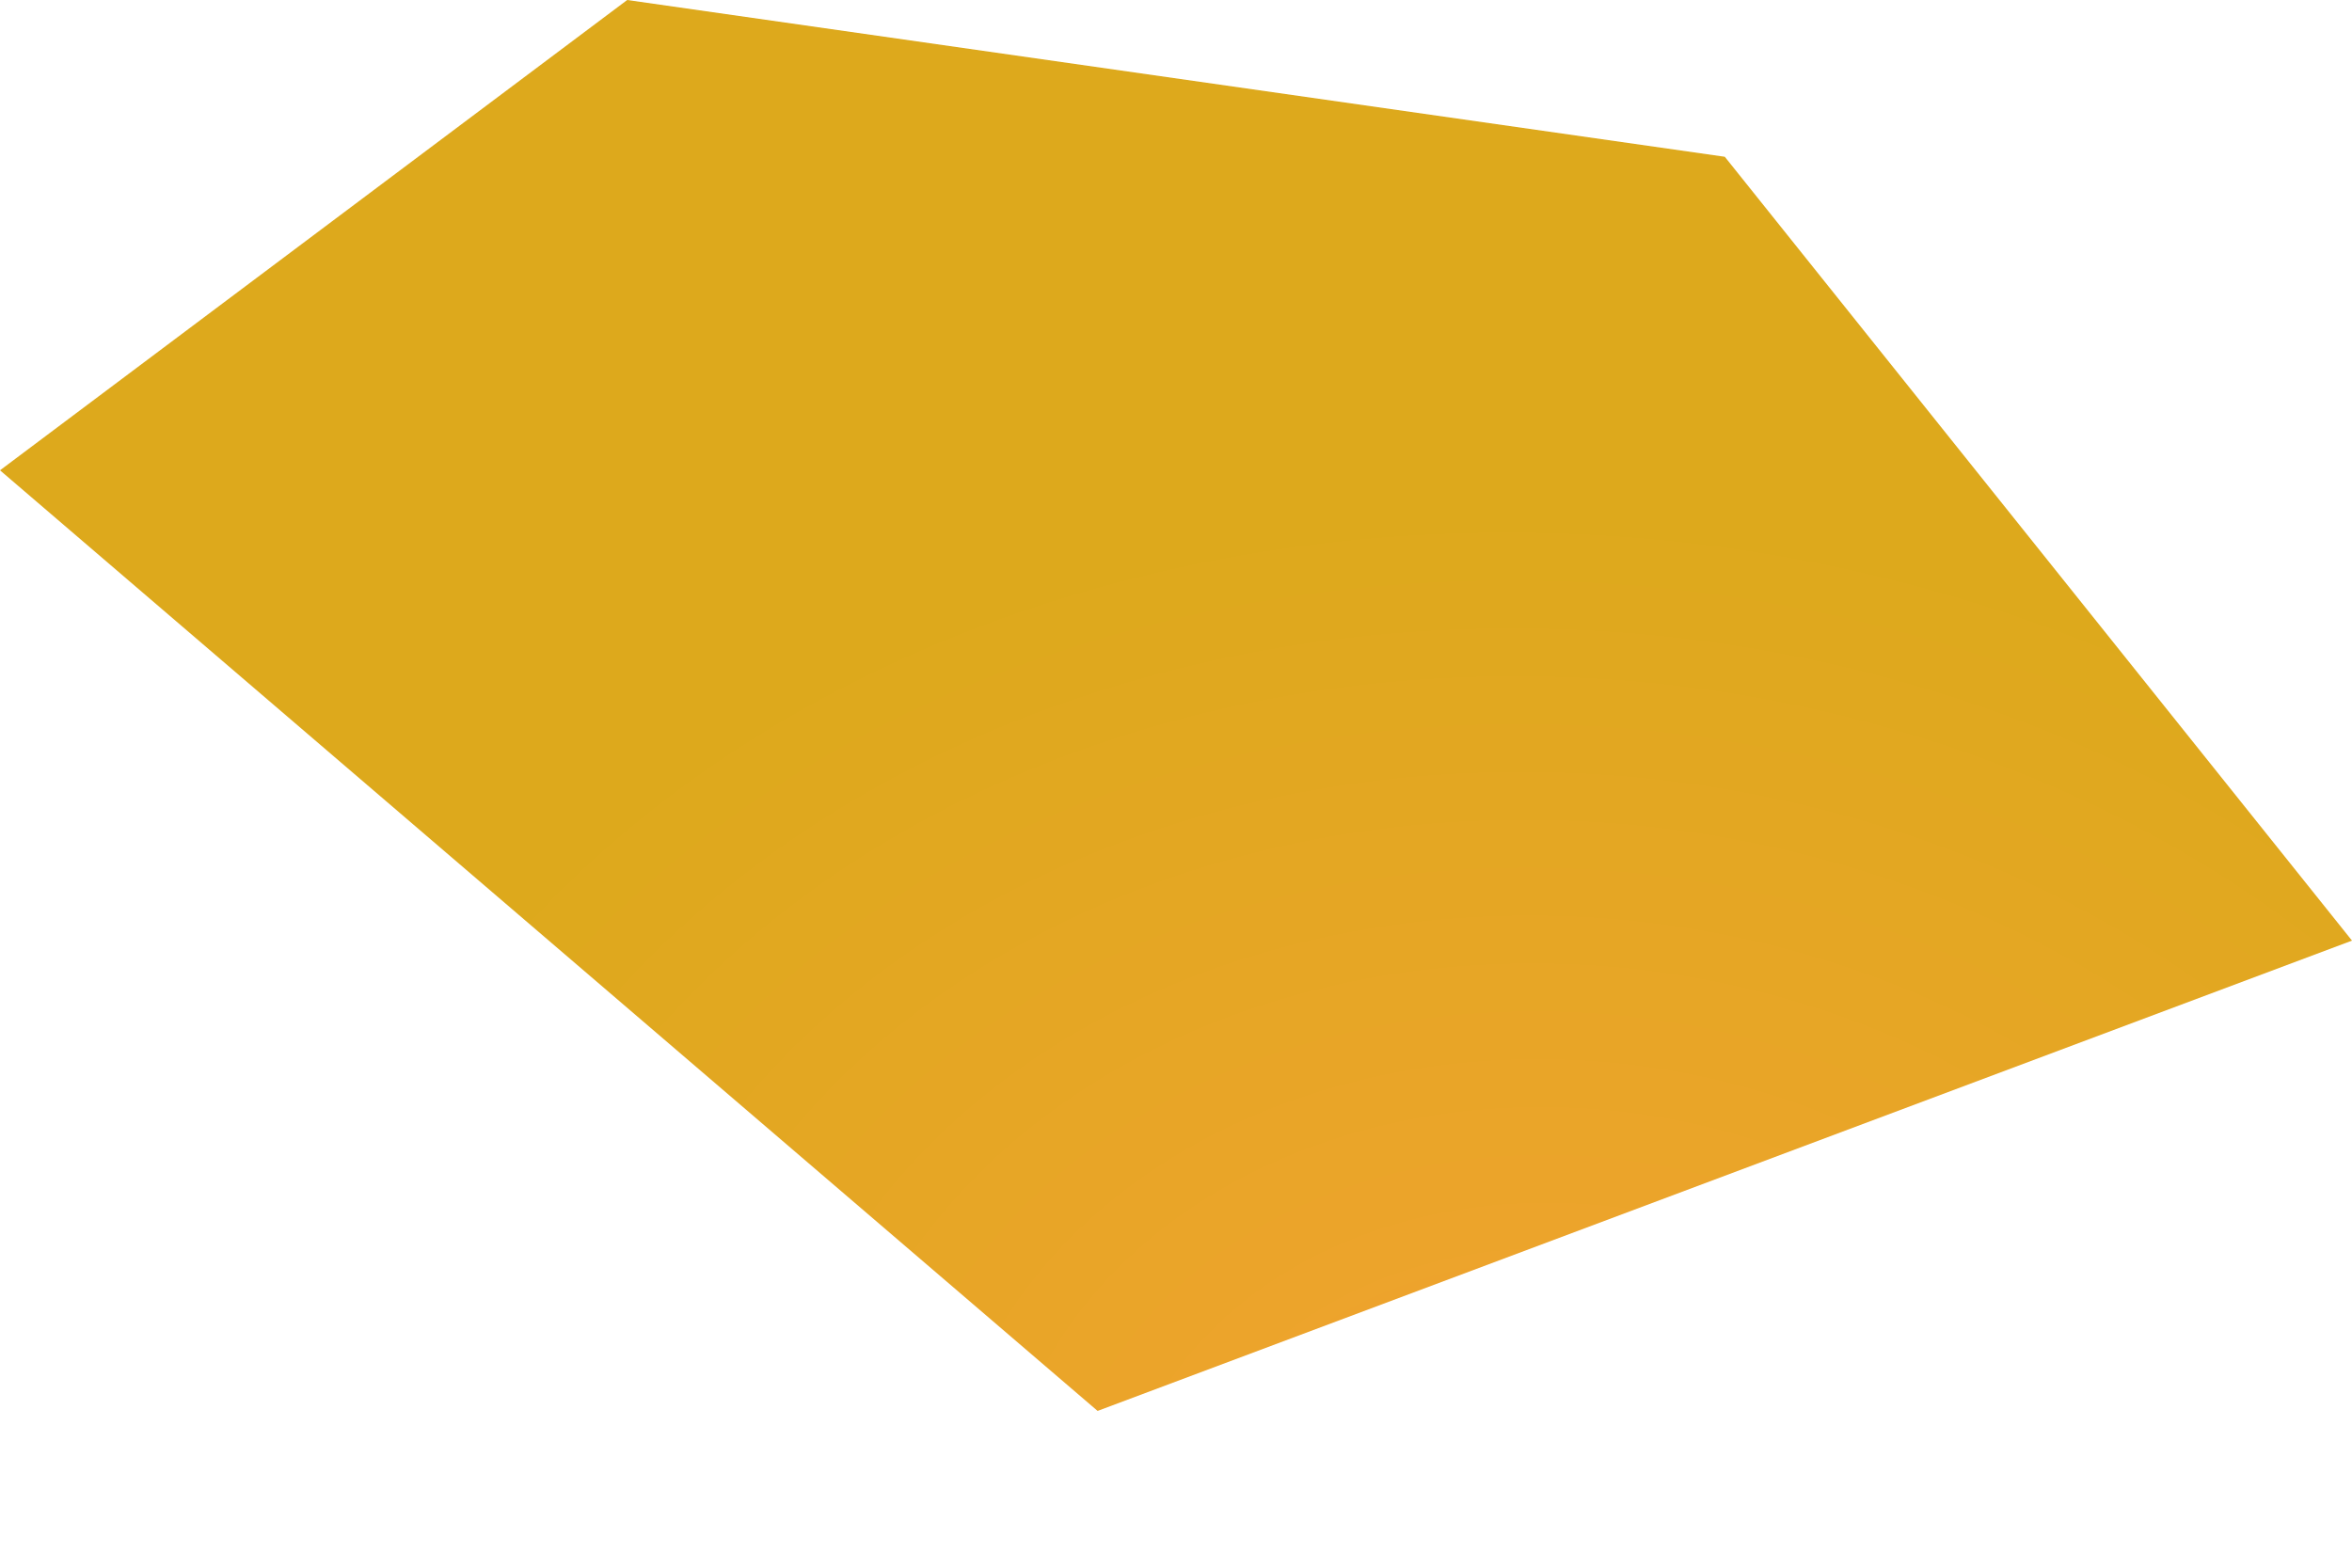 <?xml version="1.0" encoding="UTF-8" standalone="no"?>
<svg xmlns:xlink="http://www.w3.org/1999/xlink" height="0.5px" width="0.75px" xmlns="http://www.w3.org/2000/svg">
  <g transform="matrix(1.0, 0.0, 0.0, 1.0, 0.0, 0.0)">
    <path d="M0.0 0.15 L0.2 0.0 0.55 0.05 0.75 0.3 0.35 0.45 0.0 0.15" fill="url(#gradient0)" fill-rule="evenodd" stroke="none"/>
  </g>
  <defs>
    <radialGradient cx="0" cy="0" gradientTransform="matrix(-5.0E-4, -1.0E-4, 1.0E-4, -4.0E-4, 0.5, 0.5)" gradientUnits="userSpaceOnUse" id="gradient0" r="819.2" spreadMethod="pad">
      <stop offset="0.0" stop-color="#f49f33"/>
      <stop offset="0.322" stop-color="#eca42b"/>
      <stop offset="1.0" stop-color="#dda91c"/>
    </radialGradient>
  </defs>
</svg>
